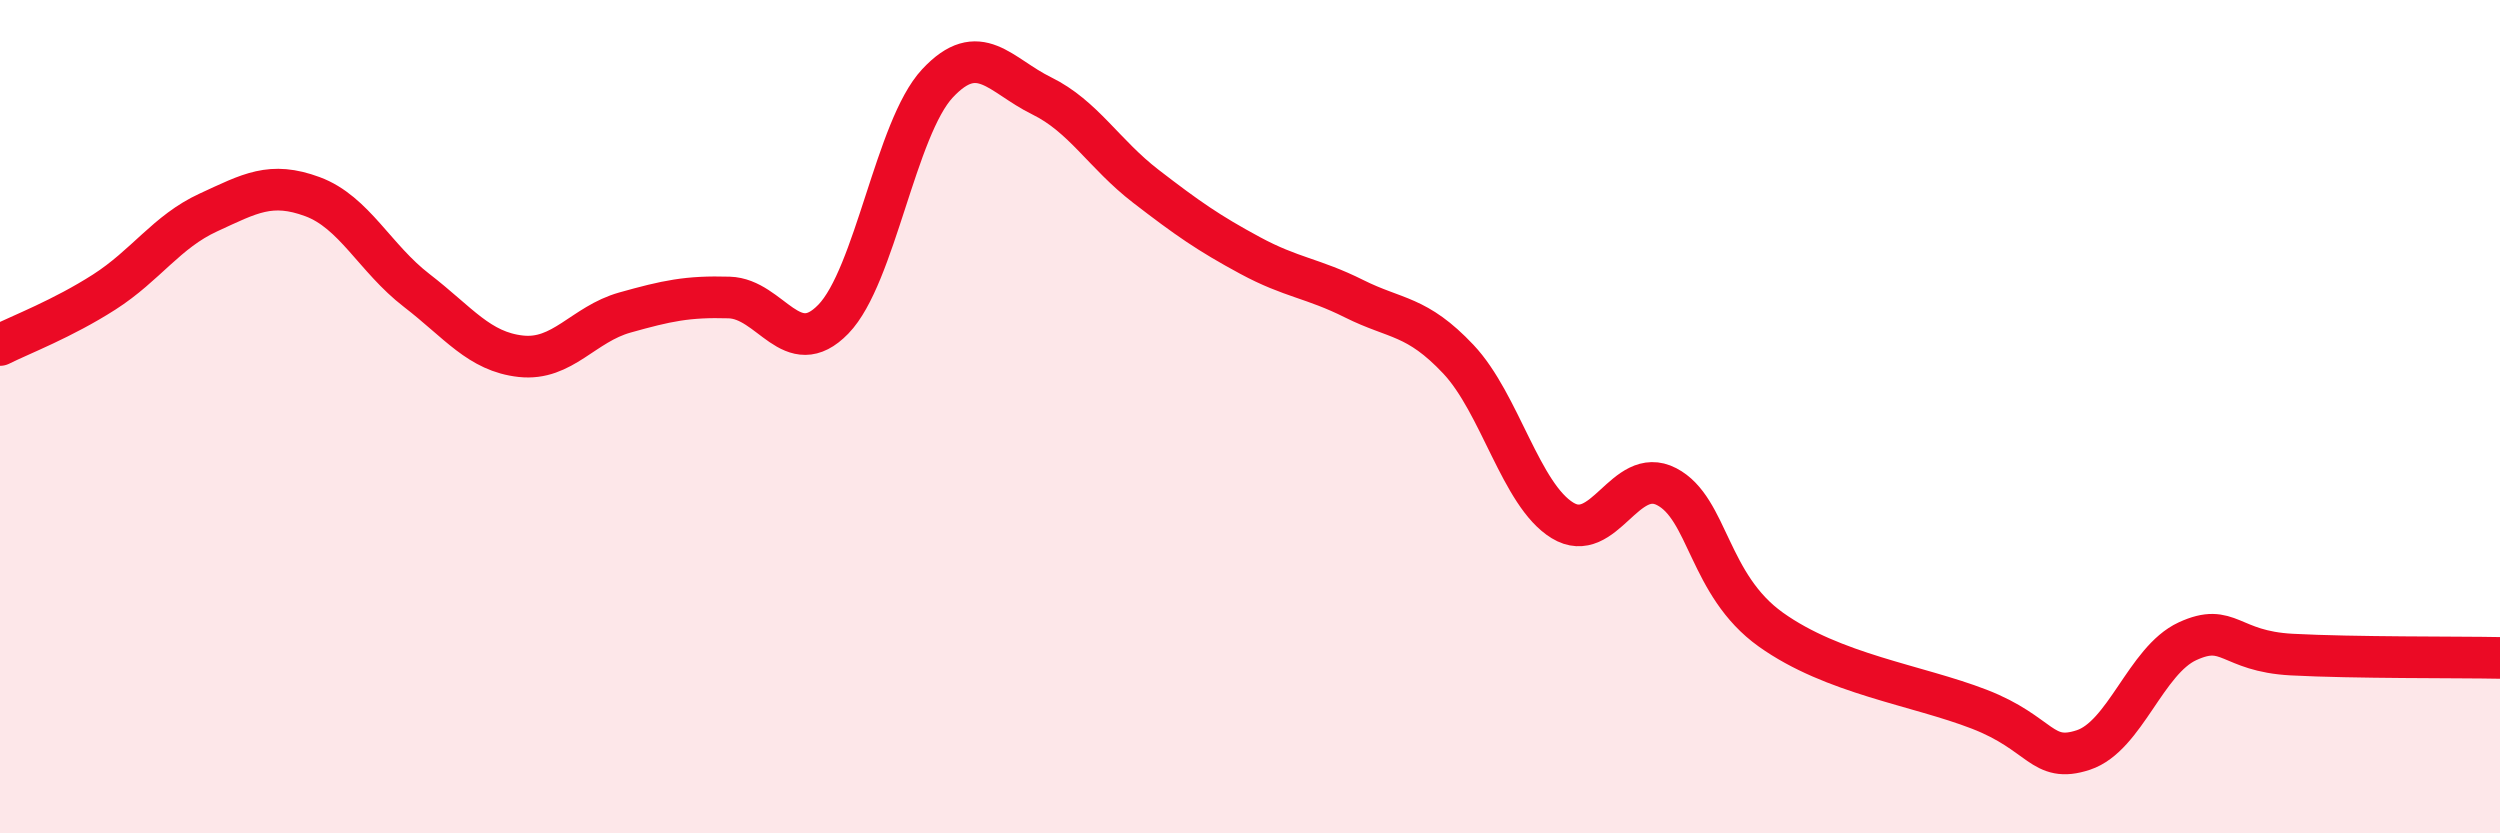 
    <svg width="60" height="20" viewBox="0 0 60 20" xmlns="http://www.w3.org/2000/svg">
      <path
        d="M 0,8.28 C 0.5,8.03 1.5,7.65 2.5,7.01 C 3.5,6.37 4,5.56 5,5.1 C 6,4.64 6.5,4.35 7.5,4.72 C 8.5,5.09 9,6.2 10,6.97 C 11,7.74 11.5,8.44 12.5,8.55 C 13.5,8.66 14,7.78 15,7.5 C 16,7.22 16.5,7.11 17.5,7.14 C 18.5,7.17 19,8.69 20,7.66 C 21,6.63 21.5,3.07 22.5,2 C 23.5,0.93 24,1.81 25,2.3 C 26,2.79 26.5,3.7 27.5,4.47 C 28.5,5.24 29,5.59 30,6.13 C 31,6.67 31.5,6.67 32.5,7.17 C 33.5,7.67 34,7.56 35,8.62 C 36,9.68 36.5,11.88 37.5,12.49 C 38.5,13.1 39,11.16 40,11.68 C 41,12.2 41,14.04 42.5,15.11 C 44,16.18 46,16.44 47.5,17.02 C 49,17.6 49,18.33 50,18 C 51,17.67 51.5,15.85 52.5,15.39 C 53.5,14.93 53.5,15.63 55,15.71 C 56.5,15.79 59,15.77 60,15.79L60 20L0 20Z"
        fill="#EB0A25"
        opacity="0.1"
        stroke-linecap="round"
        stroke-linejoin="round"
      />
      <path
        d="M 0,8.28 C 0.5,8.03 1.5,7.65 2.5,7.01 C 3.5,6.37 4,5.56 5,5.1 C 6,4.64 6.5,4.35 7.5,4.72 C 8.5,5.09 9,6.2 10,6.97 C 11,7.74 11.5,8.44 12.5,8.55 C 13.5,8.66 14,7.78 15,7.5 C 16,7.22 16.5,7.11 17.5,7.14 C 18.5,7.17 19,8.69 20,7.66 C 21,6.63 21.5,3.07 22.5,2 C 23.5,0.93 24,1.81 25,2.3 C 26,2.79 26.5,3.7 27.5,4.47 C 28.5,5.24 29,5.59 30,6.13 C 31,6.67 31.5,6.67 32.5,7.17 C 33.5,7.67 34,7.56 35,8.62 C 36,9.68 36.5,11.88 37.5,12.49 C 38.5,13.1 39,11.16 40,11.68 C 41,12.2 41,14.04 42.5,15.11 C 44,16.18 46,16.44 47.5,17.02 C 49,17.6 49,18.33 50,18 C 51,17.67 51.5,15.85 52.5,15.39 C 53.5,14.93 53.5,15.63 55,15.71 C 56.5,15.79 59,15.77 60,15.79"
        stroke="#EB0A25"
        stroke-width="1"
        fill="none"
        stroke-linecap="round"
        stroke-linejoin="round"
      />
    </svg>
  